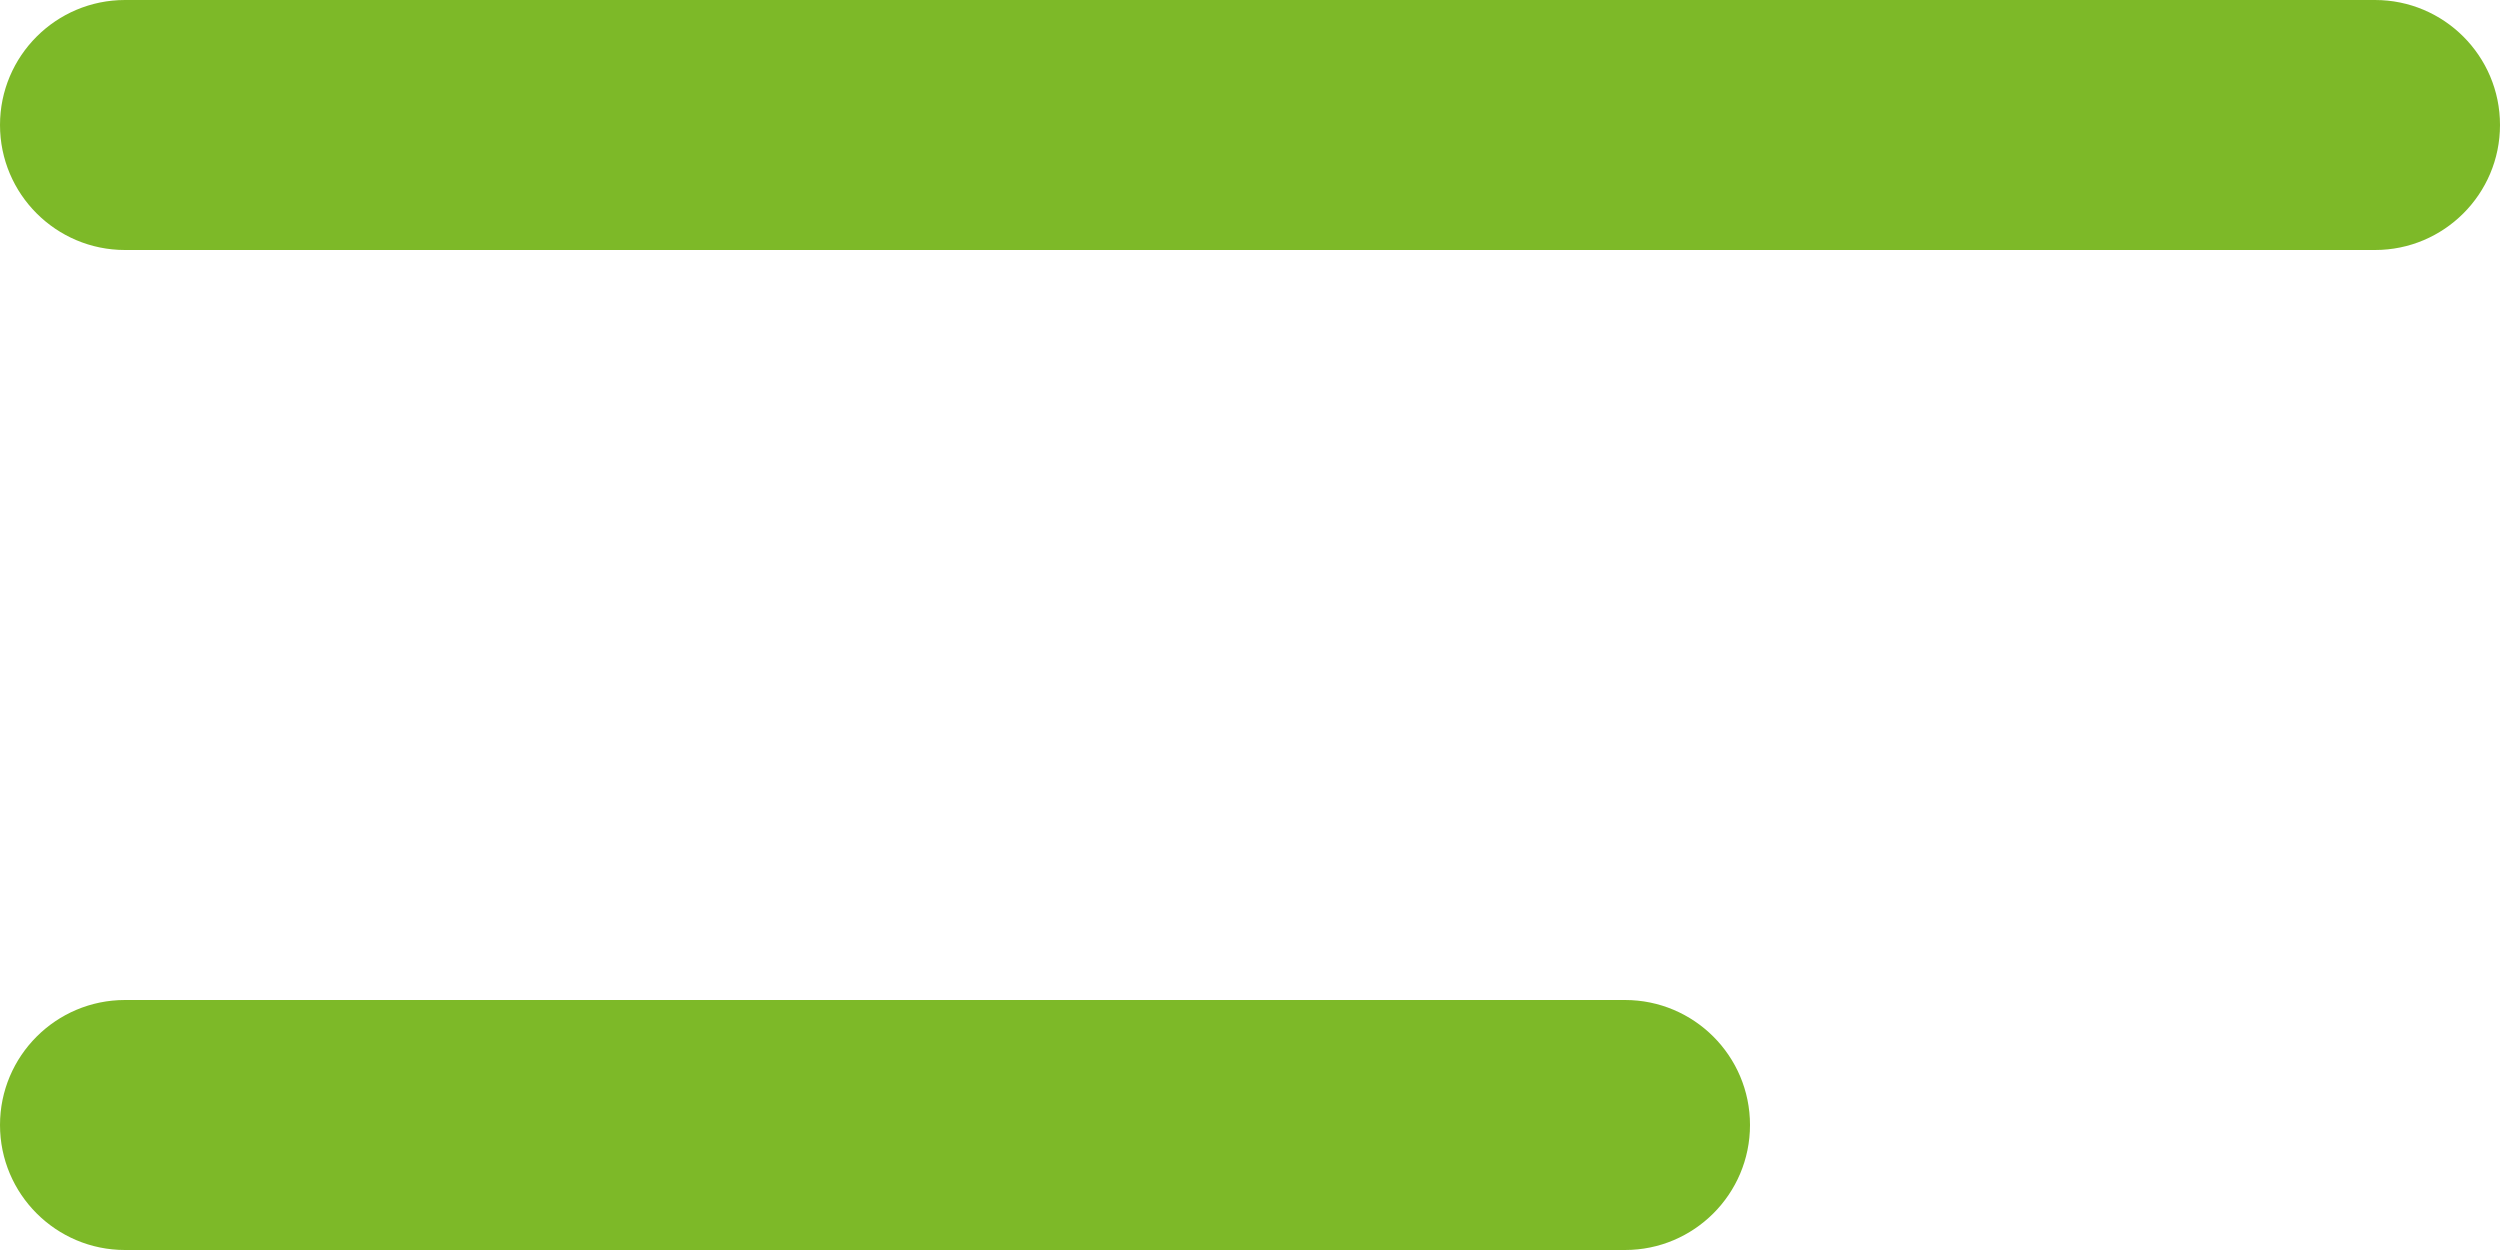 <?xml version="1.0" encoding="UTF-8"?>
<svg width="30px" height="15px" viewBox="0 0 30 15" version="1.1" xmlns="http://www.w3.org/2000/svg" xmlns:xlink="http://www.w3.org/1999/xlink">
    <title>Atoms/Icons/_system/menu</title>
    <g id="Magazine" stroke="none" stroke-width="1" fill="none" fill-rule="evenodd">
        <g id="M-Home" transform="translate(-20, -27)" fill="#7DB928">
            <g id="Atoms/Icons/_system/menu" transform="translate(20, 20)">
                <path d="M19.5,19 C20.328,19 21,19.672 21,20.5 C21,21.328 20.328,22 19.5,22 L1.5,22 C0.672,22 1.01453063e-16,21.328 0,20.5 C-1.01453063e-16,19.672 0.672,19 1.5,19 L19.5,19 Z M28.5,7 C29.328,7 30,7.672 30,8.5 C30,9.328 29.328,10 28.5,10 L1.5,10 C0.672,10 1.01453063e-16,9.328 0,8.5 C-1.01453063e-16,7.672 0.672,7 1.5,7 L28.5,7 Z" id="Combined-Shape"></path>
            </g>
        </g>
    </g>
</svg>